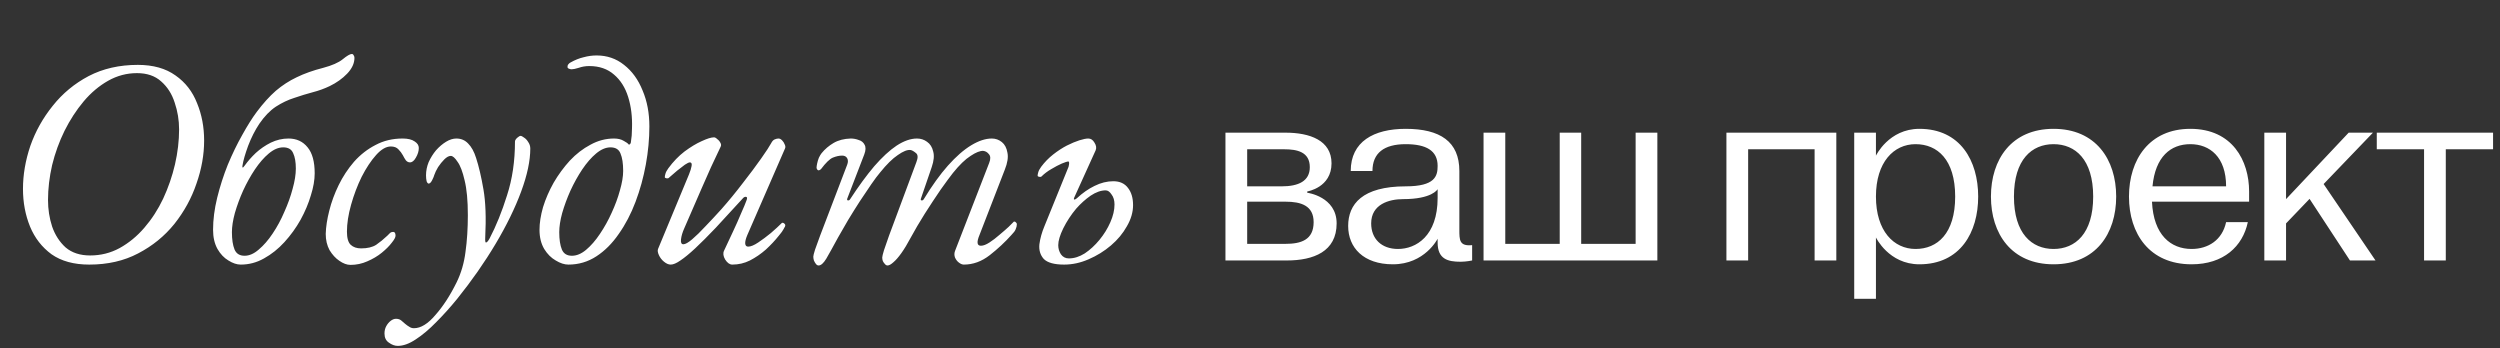 <?xml version="1.0" encoding="UTF-8"?> <svg xmlns="http://www.w3.org/2000/svg" width="1027" height="143" viewBox="0 0 1027 143" fill="none"><rect x="0" y="0" width="1027" height="143" fill="#333333" stroke="none"/><path d="M36.664 108.694C30.372 108.694 25.209 107.282 21.176 104.459C17.223 101.555 14.279 97.763 12.342 93.084C10.406 88.325 9.438 83.162 9.438 77.596C9.438 71.787 10.447 65.899 12.463 59.929C14.561 53.959 17.626 48.474 21.66 43.472C25.693 38.39 30.614 34.316 36.422 31.251C42.311 28.185 49.047 26.653 56.63 26.653C62.923 26.653 68.085 28.105 72.119 31.009C76.153 33.832 79.097 37.624 80.952 42.383C82.888 47.062 83.856 52.185 83.856 57.751C83.856 63.559 82.808 69.448 80.71 75.418C78.694 81.387 75.668 86.913 71.635 91.995C67.602 96.997 62.64 101.03 56.751 104.096C50.943 107.161 44.248 108.694 36.664 108.694ZM37.028 104.943C41.384 104.943 45.417 103.935 49.128 101.918C52.919 99.82 56.308 97.037 59.292 93.568C62.358 90.019 64.939 86.026 67.037 81.589C69.134 77.071 70.748 72.393 71.877 67.552C73.006 62.632 73.571 57.832 73.571 53.153C73.571 49.361 72.966 45.691 71.756 42.141C70.627 38.592 68.771 35.688 66.19 33.429C63.689 31.17 60.382 30.041 56.267 30.041C52.072 30.041 48.12 31.09 44.409 33.187C40.698 35.284 37.35 38.108 34.365 41.657C31.381 45.207 28.759 49.24 26.5 53.758C24.322 58.195 22.628 62.873 21.418 67.794C20.288 72.715 19.724 77.515 19.724 82.194C19.724 85.986 20.288 89.616 21.418 93.084C22.628 96.553 24.483 99.417 26.984 101.676C29.566 103.854 32.913 104.943 37.028 104.943ZM98.902 108.694C97.288 108.694 95.594 108.129 93.82 107C92.045 105.951 90.552 104.378 89.342 102.281C88.132 100.103 87.527 97.481 87.527 94.415C87.527 90.221 88.092 85.824 89.221 81.226C90.351 76.628 91.803 72.11 93.578 67.673C95.433 63.236 97.409 59.163 99.507 55.452C101.604 51.66 103.581 48.514 105.436 46.014C108.098 42.464 110.72 39.56 113.301 37.301C115.963 35.042 118.827 33.187 121.893 31.735C125.039 30.202 128.669 28.911 132.783 27.863C136.413 26.895 139.075 25.725 140.769 24.354C142.544 22.901 143.795 22.175 144.521 22.175C144.843 22.175 145.085 22.337 145.247 22.66C145.489 22.982 145.61 23.345 145.61 23.749C145.61 26.007 144.601 28.185 142.585 30.283C140.648 32.3 138.269 33.994 135.445 35.365C133.267 36.414 130.928 37.261 128.427 37.906C126.007 38.551 123.506 39.318 120.925 40.205C118.343 41.012 115.802 42.222 113.301 43.835C110.881 45.449 108.622 47.788 106.525 50.854C104.75 53.516 103.218 56.541 101.927 59.929C100.717 63.236 99.95 65.899 99.628 67.915C99.547 68.238 99.547 68.52 99.628 68.762C99.708 69.004 100.031 68.722 100.596 67.915C101.806 66.221 103.298 64.527 105.073 62.833C106.928 61.139 108.985 59.727 111.244 58.598C113.584 57.469 116.004 56.904 118.505 56.904C121.812 56.904 124.434 58.114 126.37 60.534C128.306 62.873 129.274 66.423 129.274 71.183C129.274 73.925 128.75 76.95 127.701 80.258C126.733 83.565 125.321 86.913 123.466 90.301C121.61 93.609 119.392 96.674 116.81 99.498C114.31 102.24 111.527 104.459 108.461 106.153C105.476 107.847 102.29 108.694 98.902 108.694ZM100.475 105.064C102.411 105.064 104.347 104.217 106.283 102.523C108.3 100.829 110.196 98.651 111.97 95.989C113.826 93.246 115.439 90.261 116.81 87.034C118.263 83.807 119.392 80.661 120.199 77.596C121.086 74.45 121.53 71.666 121.53 69.246C121.53 66.584 121.167 64.487 120.441 62.954C119.795 61.341 118.424 60.534 116.326 60.534C114.39 60.534 112.414 61.381 110.397 63.075C108.461 64.689 106.565 66.867 104.71 69.609C102.935 72.272 101.322 75.176 99.87 78.322C98.498 81.387 97.369 84.453 96.482 87.518C95.675 90.503 95.272 93.125 95.272 95.383C95.272 98.368 95.635 100.748 96.361 102.523C97.087 104.217 98.458 105.064 100.475 105.064ZM143.974 108.815C142.522 108.815 140.989 108.25 139.376 107.121C137.843 106.072 136.512 104.62 135.383 102.765C134.334 100.829 133.81 98.61 133.81 96.109C133.89 93.205 134.374 90.019 135.262 86.55C136.149 83.001 137.44 79.492 139.134 76.023C140.828 72.554 142.925 69.367 145.426 66.463C148.008 63.559 150.952 61.26 154.26 59.566C157.567 57.791 161.278 56.904 165.392 56.904C167.57 56.904 169.224 57.307 170.353 58.114C171.483 58.84 172.047 59.727 172.047 60.776C172.047 62.067 171.644 63.398 170.837 64.769C170.111 66.06 169.305 66.705 168.417 66.705C167.772 66.705 167.207 66.423 166.723 65.858C166.32 65.294 165.916 64.608 165.513 63.801C165.029 62.914 164.424 62.107 163.698 61.381C162.972 60.574 161.923 60.171 160.552 60.171C158.616 60.171 156.599 61.341 154.502 63.68C152.404 66.02 150.428 69.004 148.572 72.635C146.798 76.265 145.346 80.097 144.216 84.13C143.087 88.164 142.522 91.834 142.522 95.141C142.522 97.804 143.046 99.619 144.095 100.587C145.144 101.555 146.556 102.039 148.33 102.039C150.912 102.039 152.969 101.555 154.502 100.587C156.034 99.538 157.567 98.288 159.1 96.836C159.665 96.271 160.068 95.868 160.31 95.626C160.633 95.383 161.036 95.263 161.52 95.263C162.165 95.263 162.488 95.787 162.488 96.836C162.488 97.481 161.964 98.449 160.915 99.74C159.947 101.03 158.575 102.402 156.801 103.854C155.107 105.225 153.13 106.395 150.871 107.363C148.693 108.331 146.394 108.815 143.974 108.815ZM163.393 142.091C162.183 142.091 160.973 141.648 159.763 140.76C158.552 139.954 157.947 138.703 157.947 137.009C157.947 135.88 158.189 134.871 158.673 133.984C159.157 133.097 159.763 132.371 160.489 131.806C161.215 131.241 161.941 130.959 162.667 130.959C163.473 130.959 164.159 131.161 164.724 131.564C165.288 132.048 165.853 132.532 166.418 133.016C166.982 133.5 167.547 133.903 168.112 134.226C168.677 134.629 169.322 134.831 170.048 134.831C172.871 134.831 175.816 133.016 178.881 129.386C182.027 125.836 184.932 121.359 187.594 115.954C189.449 112.163 190.659 108.008 191.224 103.491C191.869 98.893 192.192 93.851 192.192 88.365C192.192 82.396 191.748 77.636 190.861 74.087C190.054 70.537 189.086 67.996 187.957 66.463C186.908 64.85 185.98 64.043 185.174 64.043C184.367 64.043 183.48 64.527 182.511 65.495C181.624 66.383 180.777 67.431 179.97 68.641C179.244 69.852 178.72 70.941 178.397 71.909C178.317 72.312 178.034 72.998 177.55 73.966C177.066 74.934 176.582 75.418 176.098 75.418C175.776 75.418 175.493 75.095 175.251 74.45C175.09 73.724 175.009 72.917 175.009 72.03C175.009 70.174 175.372 68.359 176.098 66.584C176.905 64.81 177.913 63.196 179.123 61.744C180.414 60.292 181.785 59.122 183.237 58.235C184.69 57.348 186.101 56.904 187.473 56.904C189.409 56.904 191.022 57.59 192.313 58.961C193.684 60.332 194.773 62.309 195.58 64.89C196.709 68.359 197.718 72.675 198.605 77.838C199.492 82.92 199.735 89.495 199.331 97.562C199.25 99.014 199.371 99.699 199.694 99.619C200.098 99.538 200.582 98.973 201.146 97.925C203.808 92.842 206.188 86.954 208.286 80.258C210.464 73.562 211.553 66.181 211.553 58.114C211.553 57.711 211.835 57.227 212.4 56.662C213.045 56.097 213.529 55.815 213.852 55.815C214.174 55.815 214.658 56.057 215.304 56.541C215.949 56.944 216.514 57.549 216.998 58.356C217.563 59.163 217.845 60.05 217.845 61.018C217.845 66.02 216.595 71.909 214.094 78.685C211.593 85.461 208.084 92.641 203.566 100.224C199.049 107.807 193.805 115.309 187.836 122.731C185.012 126.199 182.148 129.386 179.244 132.29C176.34 135.275 173.517 137.655 170.774 139.429C168.112 141.204 165.651 142.091 163.393 142.091ZM233.488 108.694C231.874 108.694 230.14 108.129 228.284 107C226.429 105.951 224.856 104.378 223.565 102.281C222.275 100.103 221.629 97.481 221.629 94.415C221.629 91.592 222.113 88.486 223.081 85.098C224.13 81.71 225.582 78.362 227.437 75.055C229.373 71.747 231.592 68.722 234.093 65.979C236.674 63.236 239.498 61.058 242.563 59.445C245.628 57.751 248.855 56.904 252.243 56.904C253.857 56.904 255.188 57.227 256.237 57.872C257.366 58.517 257.971 58.921 258.052 59.082C258.213 59.405 258.415 59.485 258.657 59.324C258.899 59.163 259.06 58.921 259.141 58.598C259.302 57.63 259.423 56.662 259.504 55.694C259.584 54.645 259.625 53.637 259.625 52.669C259.786 47.99 259.262 43.714 258.052 39.842C256.842 35.97 254.906 32.905 252.243 30.646C249.581 28.306 246.193 27.137 242.079 27.137C240.546 27.137 239.094 27.379 237.723 27.863C236.432 28.266 235.464 28.468 234.819 28.468C234.496 28.468 234.133 28.387 233.73 28.226C233.326 28.064 233.125 27.822 233.125 27.5C233.125 27.016 233.246 26.653 233.488 26.411C233.73 26.088 234.012 25.846 234.335 25.685C236.19 24.636 238.005 23.91 239.78 23.506C241.555 23.023 243.329 22.78 245.104 22.78C249.38 22.78 253.131 24.071 256.358 26.653C259.665 29.234 262.206 32.743 263.981 37.18C265.836 41.536 266.764 46.457 266.764 51.943C266.764 57.025 266.28 62.228 265.312 67.552C264.344 72.877 262.932 77.999 261.077 82.92C259.221 87.841 256.922 92.237 254.18 96.109C251.517 99.982 248.452 103.047 244.983 105.306C241.514 107.565 237.682 108.694 233.488 108.694ZM234.94 105.064C236.876 105.064 238.812 104.257 240.748 102.644C242.765 100.95 244.66 98.772 246.435 96.109C248.291 93.367 249.904 90.463 251.275 87.397C252.727 84.251 253.857 81.186 254.664 78.201C255.551 75.135 255.995 72.473 255.995 70.215C255.995 67.149 255.632 64.769 254.906 63.075C254.26 61.381 252.889 60.534 250.791 60.534C248.855 60.534 246.879 61.381 244.862 63.075C242.926 64.689 241.03 66.867 239.175 69.609C237.4 72.272 235.787 75.176 234.335 78.322C232.963 81.387 231.834 84.453 230.947 87.518C230.14 90.503 229.737 93.125 229.737 95.383C229.737 98.368 230.1 100.748 230.826 102.523C231.552 104.217 232.923 105.064 234.94 105.064ZM275.524 108.694C274.636 108.694 273.709 108.291 272.741 107.484C271.853 106.758 271.167 105.871 270.683 104.822C270.199 103.773 270.078 102.926 270.32 102.281L283.026 71.666C283.591 70.295 283.954 69.125 284.115 68.157C284.276 67.189 284.034 66.705 283.389 66.705C282.986 66.705 282.3 67.028 281.332 67.673C280.445 68.319 279.396 69.125 278.186 70.094C277.056 71.061 275.887 72.07 274.677 73.119C274.515 73.28 274.193 73.32 273.709 73.24C273.305 73.159 273.104 72.998 273.104 72.756C273.104 72.433 273.184 71.989 273.346 71.424C273.507 70.779 273.91 70.013 274.556 69.125C276.572 66.383 278.791 64.084 281.211 62.228C283.712 60.373 286.051 58.961 288.229 57.993C290.488 56.944 292.182 56.42 293.311 56.42C293.715 56.42 294.158 56.662 294.642 57.146C295.207 57.549 295.651 58.074 295.974 58.719C296.296 59.284 296.296 59.848 295.974 60.413C293.311 65.899 290.77 71.465 288.35 77.112C285.93 82.759 283.51 88.325 281.09 93.811C280.364 95.424 279.92 96.916 279.759 98.288C279.597 99.659 279.92 100.345 280.727 100.345C281.534 100.345 282.744 99.659 284.357 98.288C285.97 96.916 287.785 95.141 289.802 92.963C291.9 90.785 294.078 88.446 296.337 85.945C299.402 82.476 302.346 78.886 305.17 75.176C308.074 71.465 310.575 68.117 312.672 65.132C314.77 62.148 316.141 60.05 316.786 58.84C317.19 58.033 317.674 57.509 318.238 57.267C318.803 57.025 319.327 56.904 319.811 56.904C320.296 56.904 320.78 57.146 321.264 57.63C321.748 58.114 322.111 58.679 322.353 59.324C322.675 59.969 322.716 60.534 322.474 61.018L306.985 96.594C306.34 98.126 306.057 99.296 306.138 100.103C306.219 100.909 306.622 101.313 307.348 101.313C308.397 101.313 309.768 100.748 311.462 99.619C313.156 98.489 314.891 97.199 316.665 95.746C318.44 94.214 319.932 92.842 321.143 91.632C321.223 91.552 321.344 91.511 321.506 91.511C321.748 91.511 321.99 91.632 322.232 91.874C322.474 92.036 322.595 92.278 322.595 92.6C322.595 92.762 322.554 92.923 322.474 93.084C322.393 93.246 322.272 93.447 322.111 93.689C322.03 93.931 321.869 94.214 321.627 94.537C321.465 94.859 321.223 95.222 320.901 95.626C320.659 95.948 320.336 96.352 319.932 96.836C318.4 98.772 316.625 100.667 314.608 102.523C312.592 104.298 310.413 105.79 308.074 107C305.815 108.129 303.395 108.694 300.814 108.694C299.765 108.694 298.797 108.008 297.91 106.637C297.103 105.266 296.942 104.056 297.426 103.007C298.555 100.587 299.765 98.005 301.056 95.263C302.346 92.52 303.476 89.979 304.444 87.639C305.493 85.3 306.219 83.565 306.622 82.436C307.025 81.468 306.985 80.944 306.501 80.863C306.017 80.782 305.573 80.984 305.17 81.468C300.975 86.066 297.264 90.1 294.037 93.568C290.811 96.957 287.987 99.78 285.567 102.039C283.228 104.217 281.211 105.871 279.517 107C277.903 108.129 276.572 108.694 275.524 108.694ZM336.285 109.057C335.882 109.057 335.519 108.855 335.196 108.452C334.873 108.049 334.591 107.565 334.349 107C334.188 106.435 334.107 105.911 334.107 105.427C334.107 105.024 334.349 104.056 334.833 102.523C335.398 100.99 336.084 99.094 336.89 96.836L348.023 67.673C348.426 66.625 348.426 65.737 348.023 65.011C347.619 64.285 346.934 63.922 345.966 63.922C344.756 63.922 343.465 64.205 342.093 64.769C340.803 65.334 339.189 66.907 337.253 69.489C336.931 69.811 336.568 69.972 336.164 69.972C335.841 69.892 335.599 69.569 335.438 69.004C335.438 68.52 335.519 67.915 335.68 67.189C335.841 66.383 336.084 65.576 336.406 64.769C336.81 63.963 337.173 63.358 337.495 62.954C338.867 61.26 340.52 59.848 342.456 58.719C344.393 57.59 346.732 56.985 349.475 56.904C350.604 56.904 351.693 57.106 352.742 57.509C353.871 57.832 354.678 58.477 355.162 59.445C355.727 60.413 355.686 61.744 355.041 63.438L348.144 81.347C347.902 81.912 347.942 82.234 348.265 82.315C348.668 82.396 348.991 82.234 349.233 81.831C352.702 76.507 356.009 71.989 359.155 68.278C362.382 64.568 365.447 61.744 368.352 59.808C371.336 57.872 374.119 56.904 376.701 56.904C378.234 56.904 379.605 57.348 380.815 58.235C382.106 59.122 382.953 60.453 383.356 62.228C383.84 63.922 383.638 66.06 382.751 68.641L378.395 81.347C378.153 81.912 378.193 82.234 378.516 82.315C378.919 82.396 379.242 82.234 379.484 81.831C382.872 76.265 386.18 71.666 389.406 68.036C392.714 64.326 395.9 61.542 398.966 59.687C402.031 57.832 404.855 56.904 407.436 56.904C408.969 56.904 410.34 57.388 411.55 58.356C412.76 59.324 413.527 60.776 413.849 62.712C414.253 64.568 413.89 66.907 412.76 69.731L402.354 96.594C401.144 99.498 401.346 100.95 402.959 100.95C403.927 100.95 405.097 100.506 406.468 99.619C407.839 98.731 409.211 97.683 410.582 96.473C412.034 95.263 413.285 94.174 414.333 93.205C415.382 92.157 416.068 91.471 416.39 91.148C416.471 91.068 416.512 91.027 416.512 91.027C416.592 91.027 416.673 91.027 416.754 91.027C416.996 91.027 417.197 91.148 417.359 91.39C417.601 91.552 417.722 91.794 417.722 92.116C417.722 92.762 417.56 93.447 417.238 94.174C416.996 94.819 416.431 95.585 415.543 96.473C412.881 99.457 409.897 102.24 406.589 104.822C403.282 107.403 399.732 108.694 395.941 108.694C395.295 108.694 394.61 108.412 393.884 107.847C393.238 107.363 392.714 106.677 392.311 105.79C391.988 104.903 391.988 104.015 392.311 103.128L406.347 66.947C406.992 65.334 406.952 64.124 406.226 63.317C405.581 62.511 404.814 62.067 403.927 61.986C402.636 61.906 400.902 62.591 398.724 64.043C396.546 65.415 394.126 67.754 391.463 71.061C390.253 72.594 388.559 74.893 386.381 77.959C384.284 81.024 382.106 84.332 379.847 87.881C377.669 91.35 375.773 94.577 374.16 97.562C372.788 100.143 371.498 102.281 370.288 103.975C369.078 105.669 367.988 106.919 367.02 107.726C366.052 108.613 365.246 109.057 364.6 109.057C364.197 109.057 363.834 108.855 363.511 108.452C363.189 108.129 362.906 107.726 362.664 107.242C362.503 106.758 362.422 106.274 362.422 105.79C362.422 105.387 362.664 104.378 363.148 102.765C363.713 101.071 364.399 99.094 365.205 96.836L376.459 66.584C377.185 64.729 377.104 63.478 376.217 62.833C375.329 62.107 374.603 61.704 374.039 61.623C372.748 61.462 371.014 62.148 368.836 63.68C366.657 65.132 364.237 67.512 361.575 70.82C360.607 71.949 359.397 73.562 357.945 75.66C356.493 77.757 354.92 80.097 353.226 82.678C351.612 85.179 349.999 87.76 348.386 90.422C346.853 93.004 345.482 95.383 344.272 97.562C342.174 101.434 340.561 104.338 339.431 106.274C338.302 108.129 337.253 109.057 336.285 109.057ZM437.147 108.694C433.113 108.694 430.33 107.928 428.797 106.395C427.345 104.782 426.74 102.765 426.982 100.345C427.305 97.925 427.991 95.464 429.039 92.963C430.653 88.93 432.306 84.856 434.001 80.742C435.695 76.628 437.348 72.554 438.962 68.52C439.123 67.875 439.204 67.351 439.204 66.947C439.204 66.544 439.083 66.342 438.841 66.342C438.437 66.342 437.55 66.625 436.179 67.189C434.888 67.754 433.436 68.52 431.822 69.489C430.29 70.376 428.959 71.384 427.829 72.514C427.668 72.675 427.345 72.715 426.861 72.635C426.458 72.554 426.256 72.393 426.256 72.151C426.256 71.828 426.337 71.384 426.498 70.82C426.66 70.174 427.063 69.408 427.708 68.52C429.16 66.584 430.814 64.89 432.669 63.438C434.525 61.986 436.38 60.776 438.236 59.808C440.172 58.84 441.906 58.114 443.439 57.63C444.972 57.146 446.182 56.904 447.069 56.904C448.118 56.904 448.965 57.469 449.61 58.598C450.336 59.727 450.498 60.776 450.094 61.744L441.261 81.226C441.099 81.629 441.099 81.871 441.261 81.952C441.503 82.033 441.866 81.871 442.35 81.468C444.689 79.29 447.109 77.596 449.61 76.386C452.192 75.095 454.773 74.45 457.354 74.45C460.017 74.45 462.033 75.377 463.405 77.233C464.776 79.007 465.462 81.347 465.462 84.251C465.462 87.155 464.615 90.059 462.921 92.963C461.307 95.868 459.129 98.489 456.386 100.829C453.644 103.168 450.578 105.064 447.19 106.516C443.883 107.968 440.535 108.694 437.147 108.694ZM439.083 106.153C441.261 106.153 443.439 105.467 445.617 104.096C447.795 102.644 449.812 100.788 451.667 98.53C453.523 96.271 455.015 93.851 456.144 91.269C457.274 88.688 457.838 86.268 457.838 84.009C457.838 82.315 457.435 80.944 456.628 79.895C455.902 78.766 455.096 78.201 454.208 78.201C452.272 78.201 450.215 78.927 448.037 80.379C445.94 81.831 443.963 83.606 442.108 85.703C440.01 88.204 438.236 90.906 436.784 93.811C435.412 96.634 434.727 98.933 434.727 100.708C434.727 102.079 435.09 103.33 435.816 104.459C436.622 105.588 437.711 106.153 439.083 106.153ZM503.416 54.5H528.091C538.066 54.5 546.991 57.65 546.991 67.1C546.991 77.075 537.016 78.65 537.016 78.65V79.175C537.016 79.175 549.091 80.75 549.091 91.775C549.091 103.325 539.641 107 528.616 107H503.416V54.5ZM528.091 82.85H512.341V100.175H528.091C534.391 100.175 539.641 98.6 539.641 91.25C539.641 84.425 534.391 82.85 528.091 82.85ZM512.341 61.325V76.55H526.516C533.341 76.55 538.066 74.45 538.066 68.675C538.066 62.375 532.816 61.325 527.566 61.325H512.341ZM572.203 108.575C560.128 108.575 553.828 101.75 553.828 92.825C553.828 83.9 559.603 76.55 577.453 76.55C589.528 76.55 590.578 72.35 590.578 68.15C590.578 61.85 585.853 59.225 577.453 59.225C568.528 59.225 563.803 62.9 563.803 70.25H554.878C554.878 58.175 564.328 52.925 577.453 52.925C591.628 52.925 599.503 58.175 599.503 70.25V94.4C599.503 98.6 599.503 101.225 604.753 100.7V107C604.753 107 602.338 107.525 600.028 107.525C594.778 107.525 590.578 106.475 590.578 99.65V98.075C590.578 98.075 585.328 108.575 572.203 108.575ZM576.403 81.8C570.628 81.8 563.278 83.9 563.278 91.775C563.278 98.075 567.478 102.275 574.303 102.275C581.653 102.275 590.578 97.025 590.578 81.275V77.705C590.473 77.915 588.163 81.8 576.403 81.8ZM609.441 107V54.5H618.366V100.175H640.731V54.5H649.551V100.175H671.916V54.5H680.841V107H609.441ZM709.212 107V54.5H754.362V107H745.437V61.325H718.137V107H709.212ZM761.712 122.75V54.5H770.637V63.95C770.637 63.95 775.887 52.925 788.487 52.925C805.287 52.925 812.637 66.05 812.637 80.75C812.637 95.45 805.287 108.575 788.487 108.575C775.887 108.575 770.637 97.55 770.637 97.55V122.75H761.712ZM786.912 59.225C777.987 59.225 770.637 66.575 770.637 80.75C770.637 94.925 777.987 102.275 786.912 102.275C795.837 102.275 803.187 95.975 803.187 80.75C803.187 65.525 795.837 59.225 786.912 59.225ZM843.604 108.575C826.279 108.575 817.879 95.975 817.879 80.75C817.879 65.525 826.279 52.925 843.604 52.925C860.929 52.925 869.329 65.525 869.329 80.75C869.329 95.975 860.929 108.575 843.604 108.575ZM827.329 80.75C827.329 95.975 834.679 102.275 843.604 102.275C852.529 102.275 859.879 95.975 859.879 80.75C859.879 65.525 852.529 59.225 843.604 59.225C834.679 59.225 827.329 65.525 827.329 80.75ZM900.308 108.575C882.983 108.575 874.583 95.975 874.583 80.75C874.583 65.525 882.983 52.925 899.783 52.925C917.108 52.925 923.933 66.05 923.933 78.65V82.85H884.033C884.663 96.605 891.803 102.275 900.308 102.275C907.133 102.275 912.908 98.6 914.483 91.25H923.408C921.308 101.225 913.433 108.575 900.308 108.575ZM899.783 59.225C891.698 59.225 885.398 64.37 884.243 76.55H914.483C914.483 64.475 907.763 59.225 899.783 59.225ZM939.109 107H930.184V54.5H939.109V81.8L964.834 54.5H974.809L954.544 75.605L975.859 107H965.359L948.769 81.695L939.109 91.775V107ZM995.805 61.325H976.38V54.5H1024.15V61.325H1004.73V107H995.805V61.325Z" fill="white"></path></svg> 